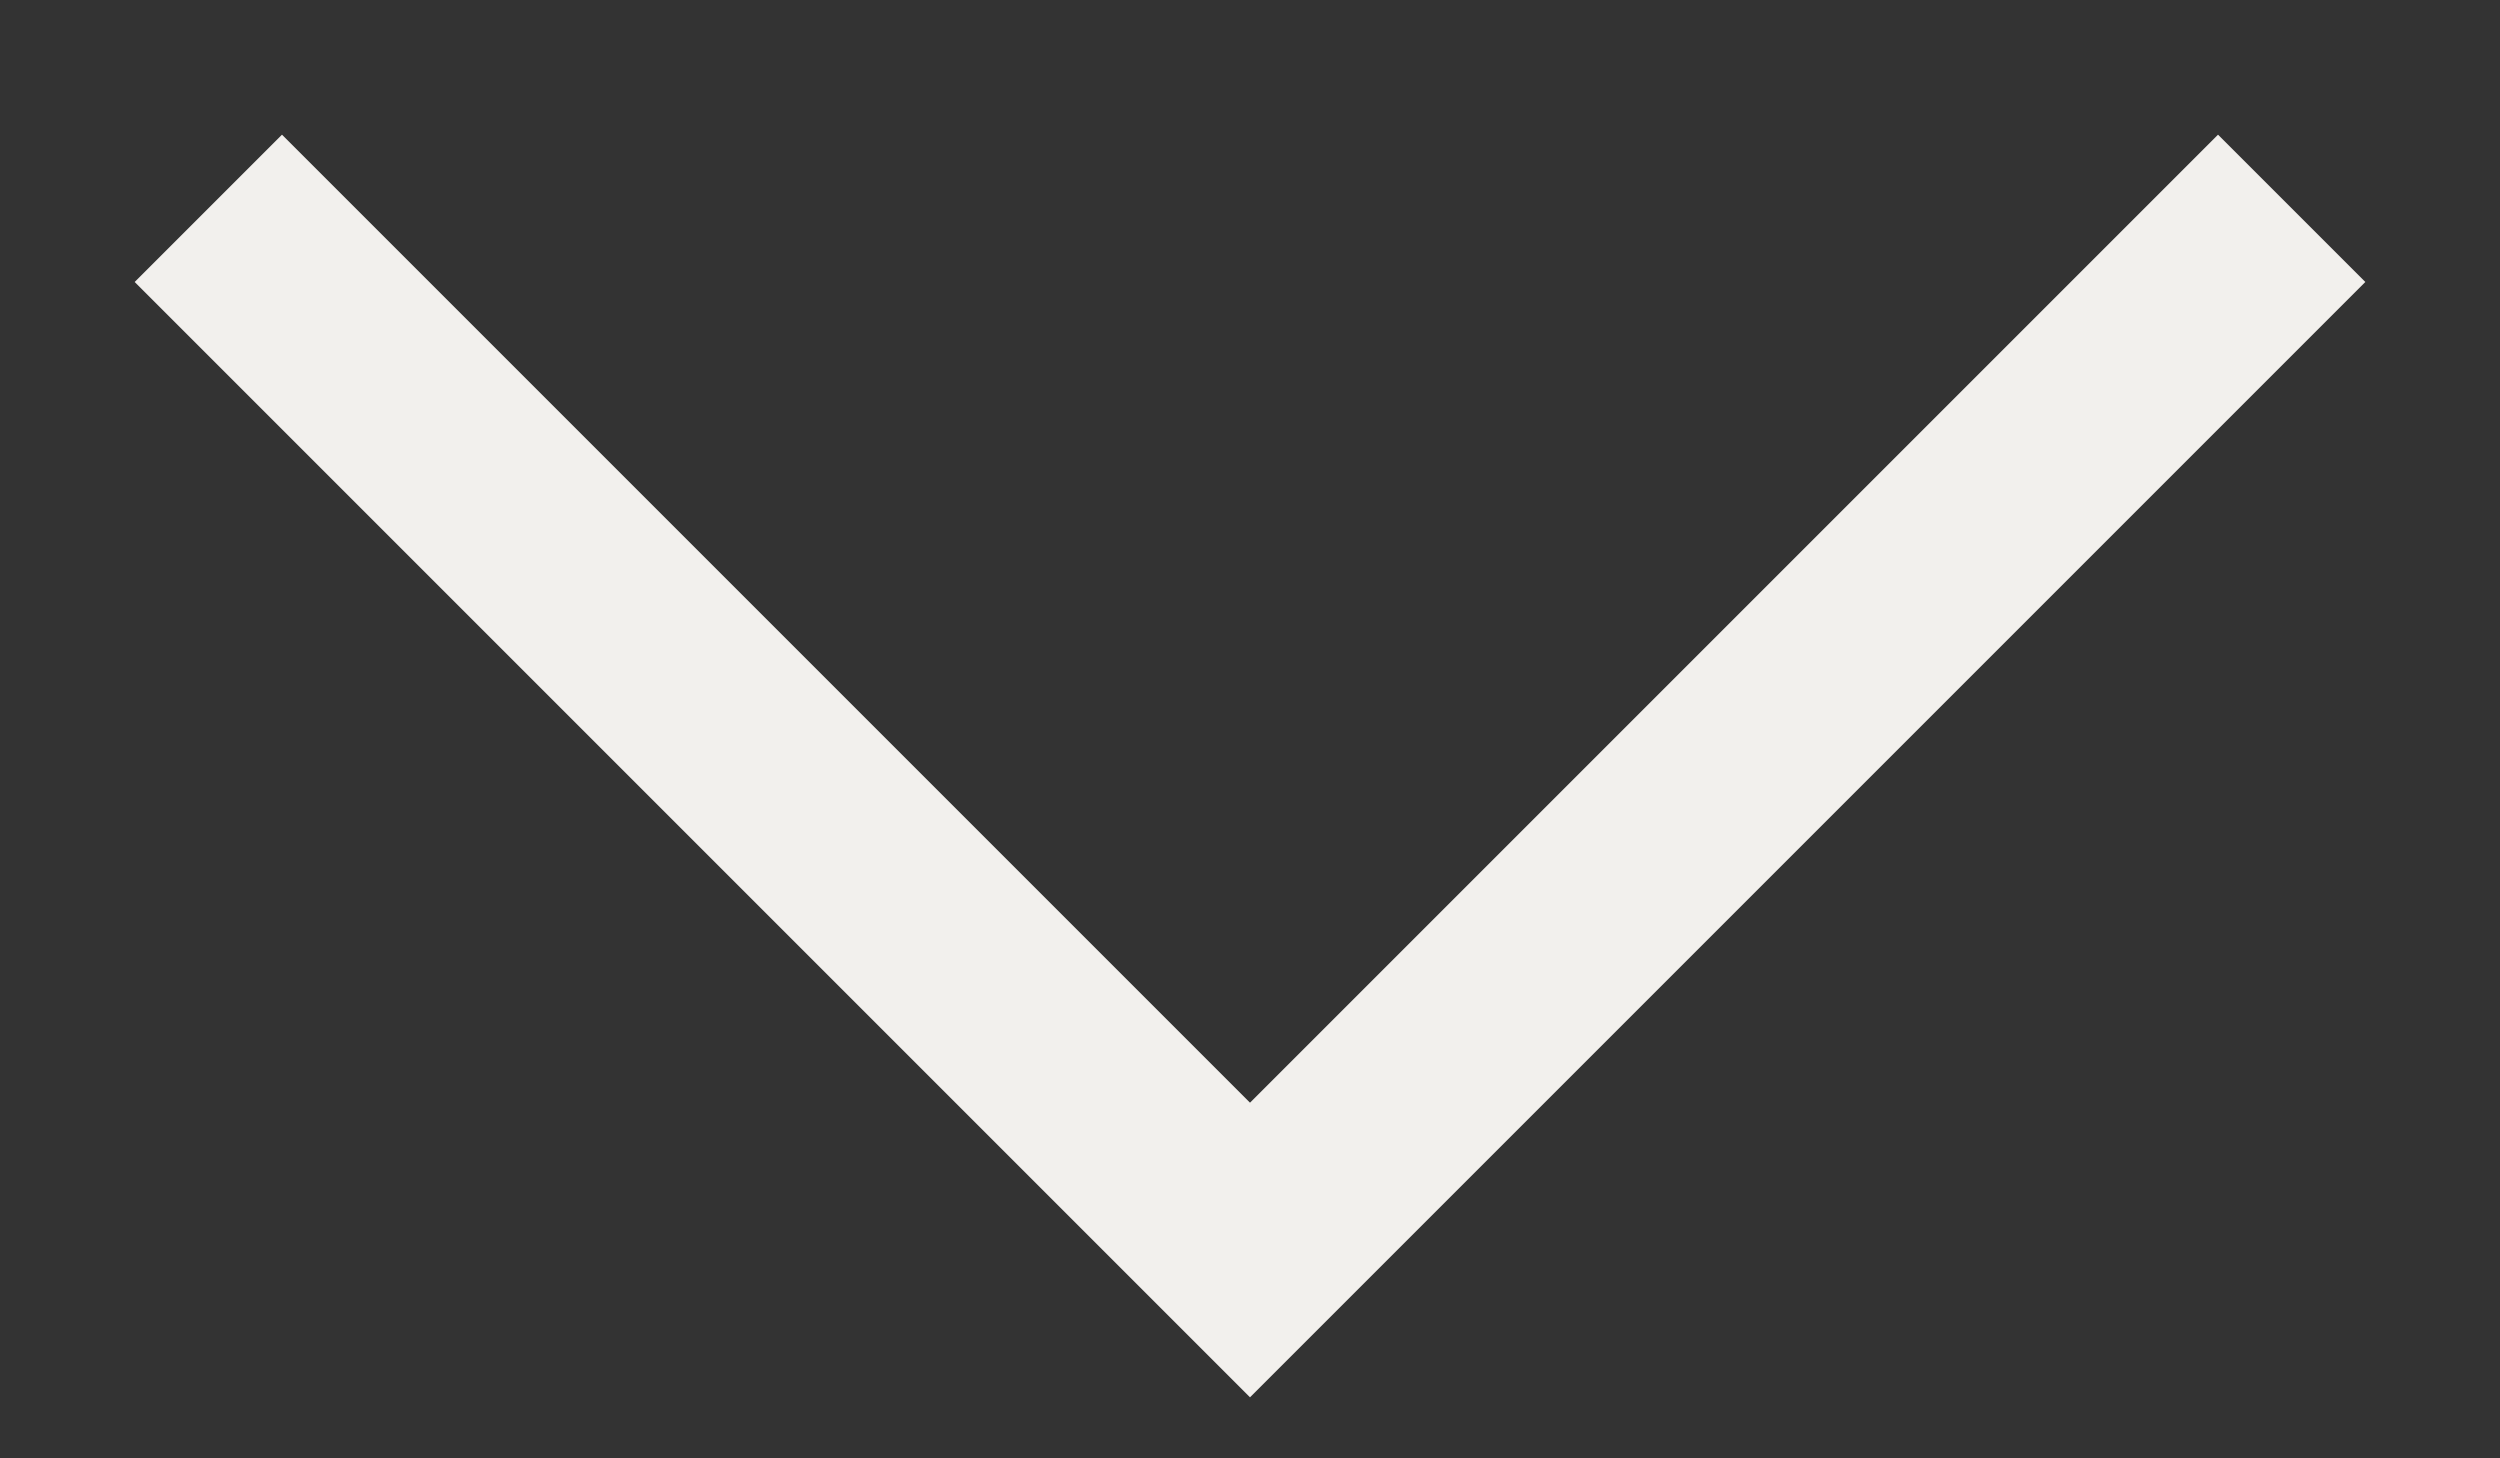 <?xml version="1.0" encoding="UTF-8"?>
<svg width="12px" height="7px" viewBox="0 0 12 7" version="1.1" xmlns="http://www.w3.org/2000/svg" xmlns:xlink="http://www.w3.org/1999/xlink">
    <rect x="0" y="0" width="12" height="7" fill="#333333" stroke="none"/>
    <title>Group Copy 2</title>
    <g id="Page-1" stroke="none" stroke-width="1" fill="none" fill-rule="evenodd">
        <g id="HOME-FULL" transform="translate(-392, -4087)" stroke="#F2F0ED">
            <g id="Group-Copy-2" transform="translate(393, 4088)">
                <polyline id="Trazado_277" points="0 0 5 5 10 0"></polyline>
            </g>
        </g>
    </g>
</svg>